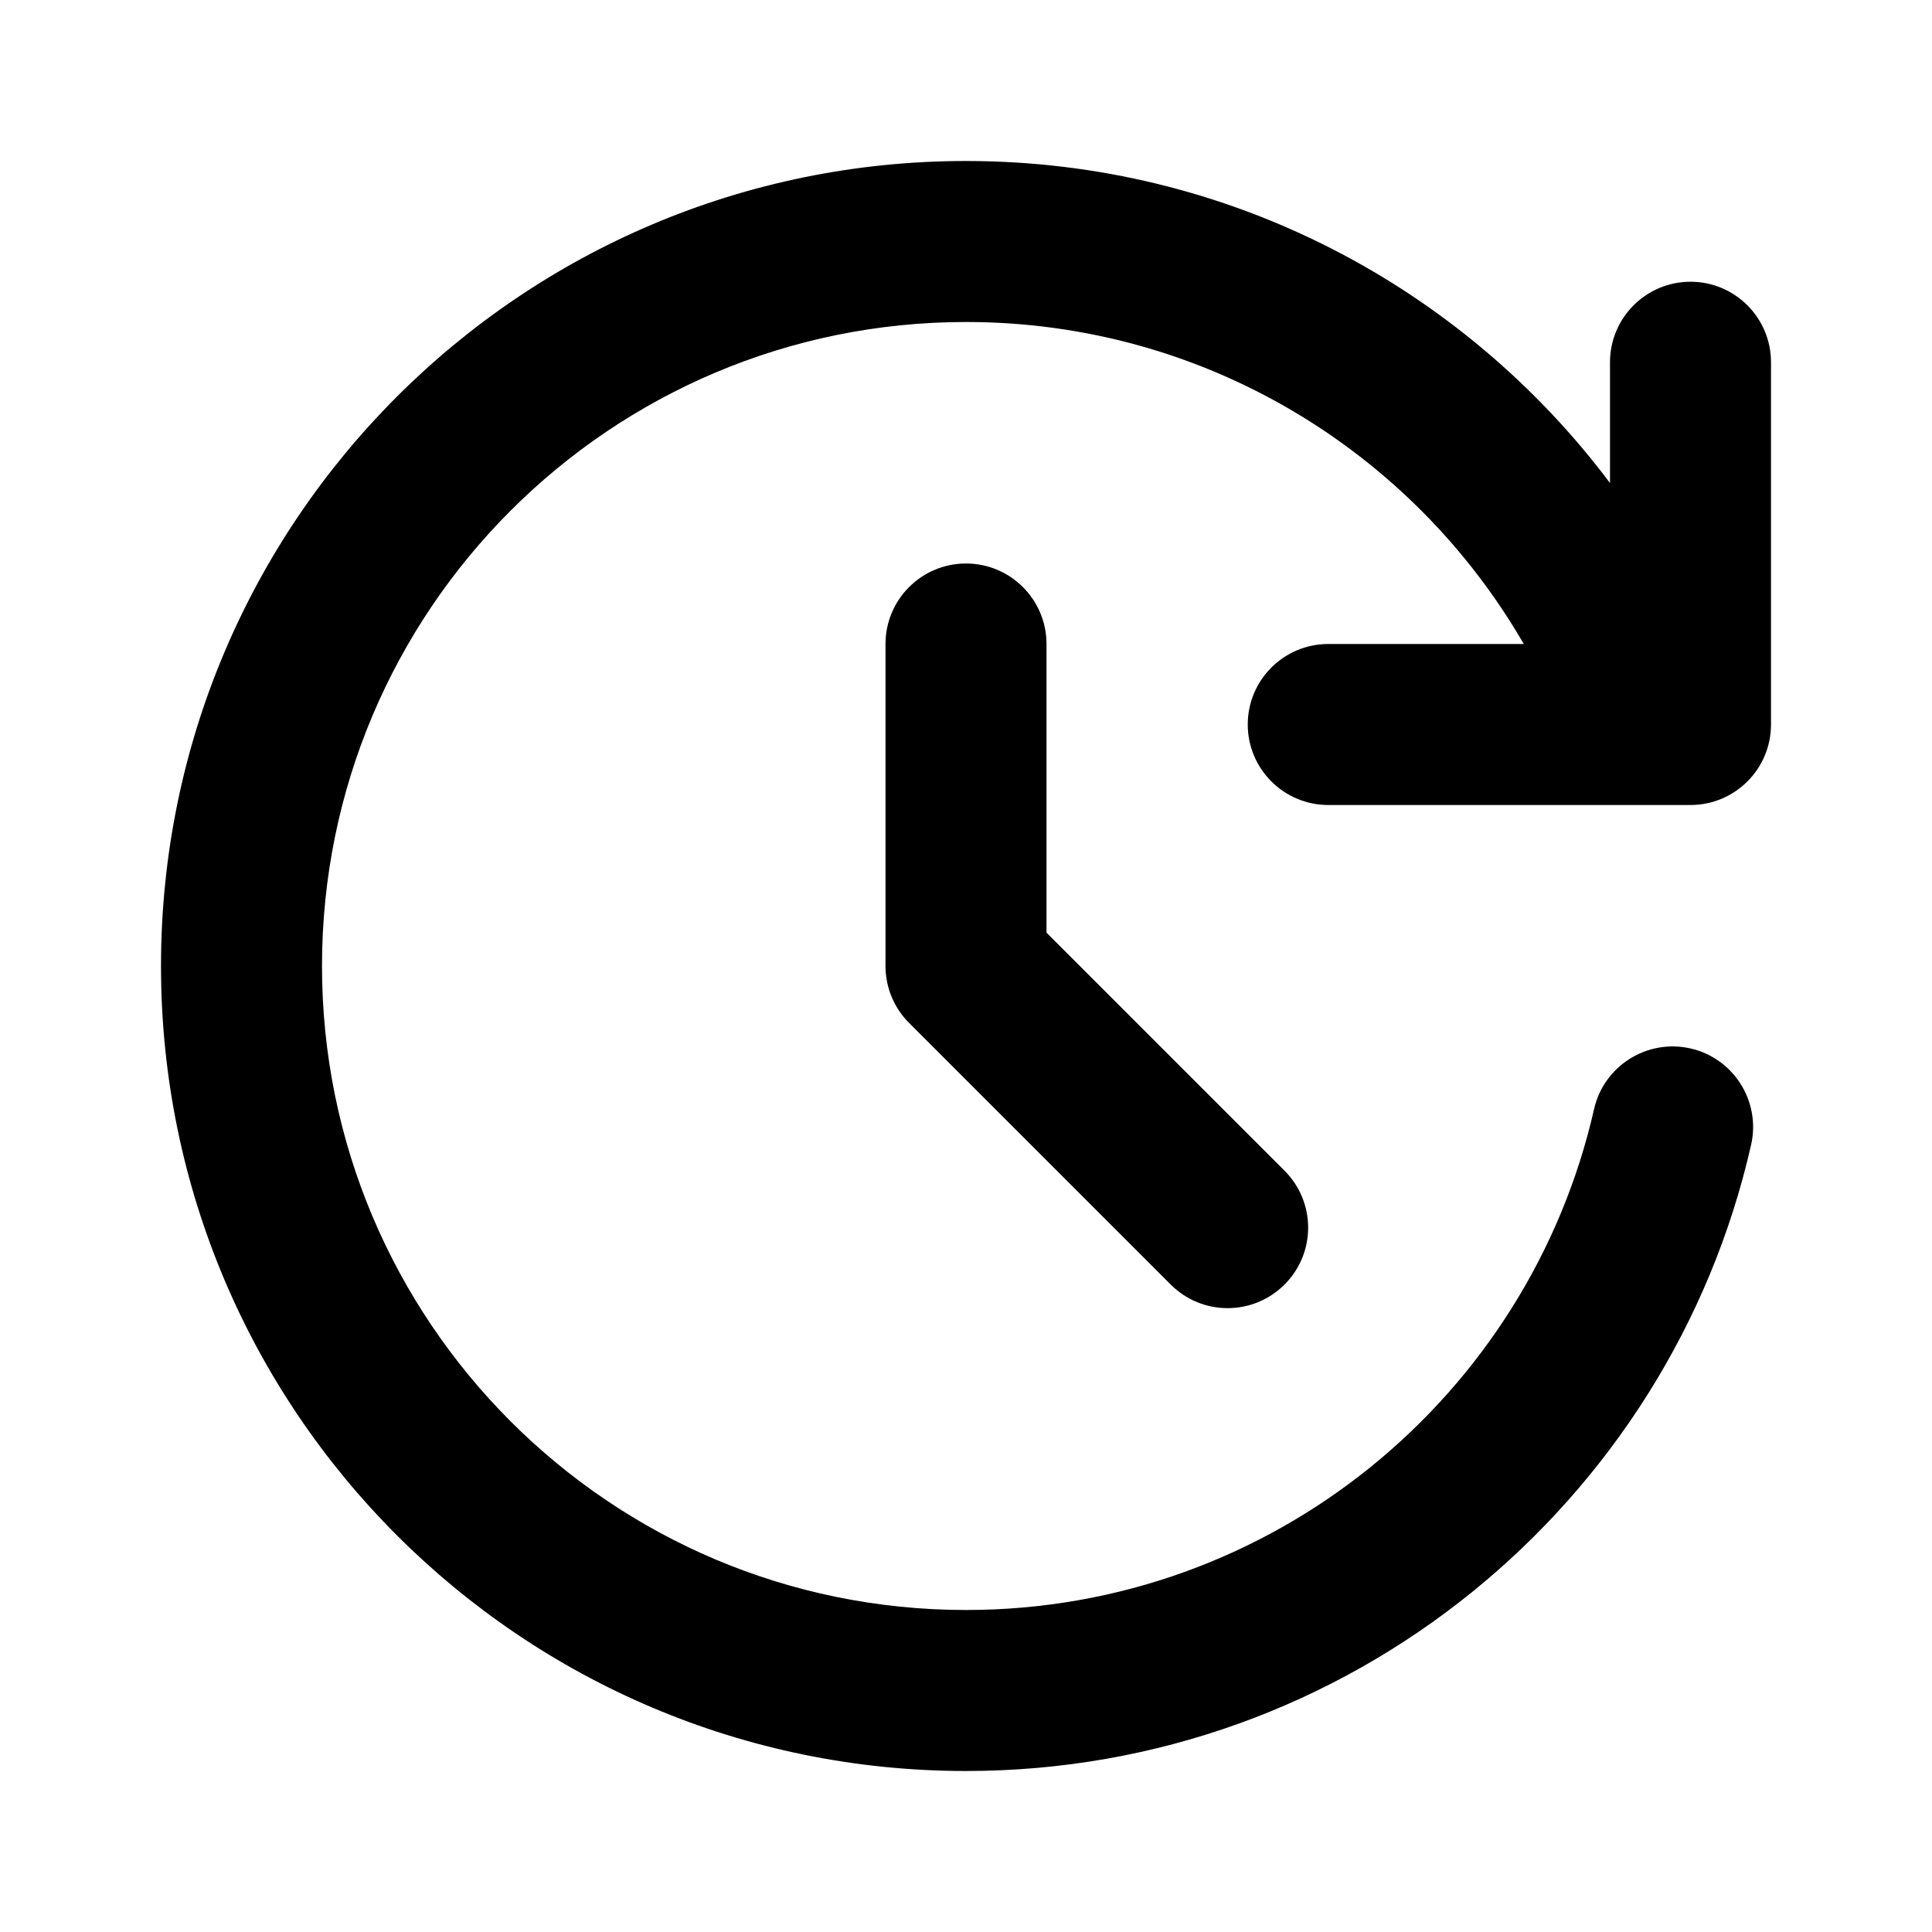<svg xmlns="http://www.w3.org/2000/svg" fill="none" viewBox="0 0 24 24" height="24" width="24">
  <g id="update-fill">
    <path id="Union" fill="#000000" d="M12 2c3.272 0 6.176 1.572 8 4V4.5c0 -0.552 0.448 -1 1 -1s1 0.448 1 1V9c0 0.552 -0.448 1 -1 1h-4.5c-0.552 0 -1 -0.448 -1 -1s0.448 -1 1 -1h2.429C17.545 5.608 14.96 4 12 4c-4.418 0 -8 3.582 -8 8 0 4.418 3.582 8 8 8 3.806 -0 6.993 -2.659 7.802 -6.222 0.122 -0.538 0.659 -0.876 1.197 -0.754 0.538 0.122 0.876 0.659 0.754 1.197C20.742 18.675 16.76 22 12 22c-5.523 -0 -10 -4.477 -10 -10C2 6.477 6.477 2 12 2m0 5c0.552 0 1 0.448 1 1v3.586l2.957 2.957c0.391 0.391 0.391 1.024 0 1.414 -0.391 0.391 -1.024 0.391 -1.414 0l-3.25 -3.25C11.105 12.52 11 12.265 11 12V8c0 -0.552 0.448 -1 1 -1" stroke-width="1"></path>
  </g>
</svg>